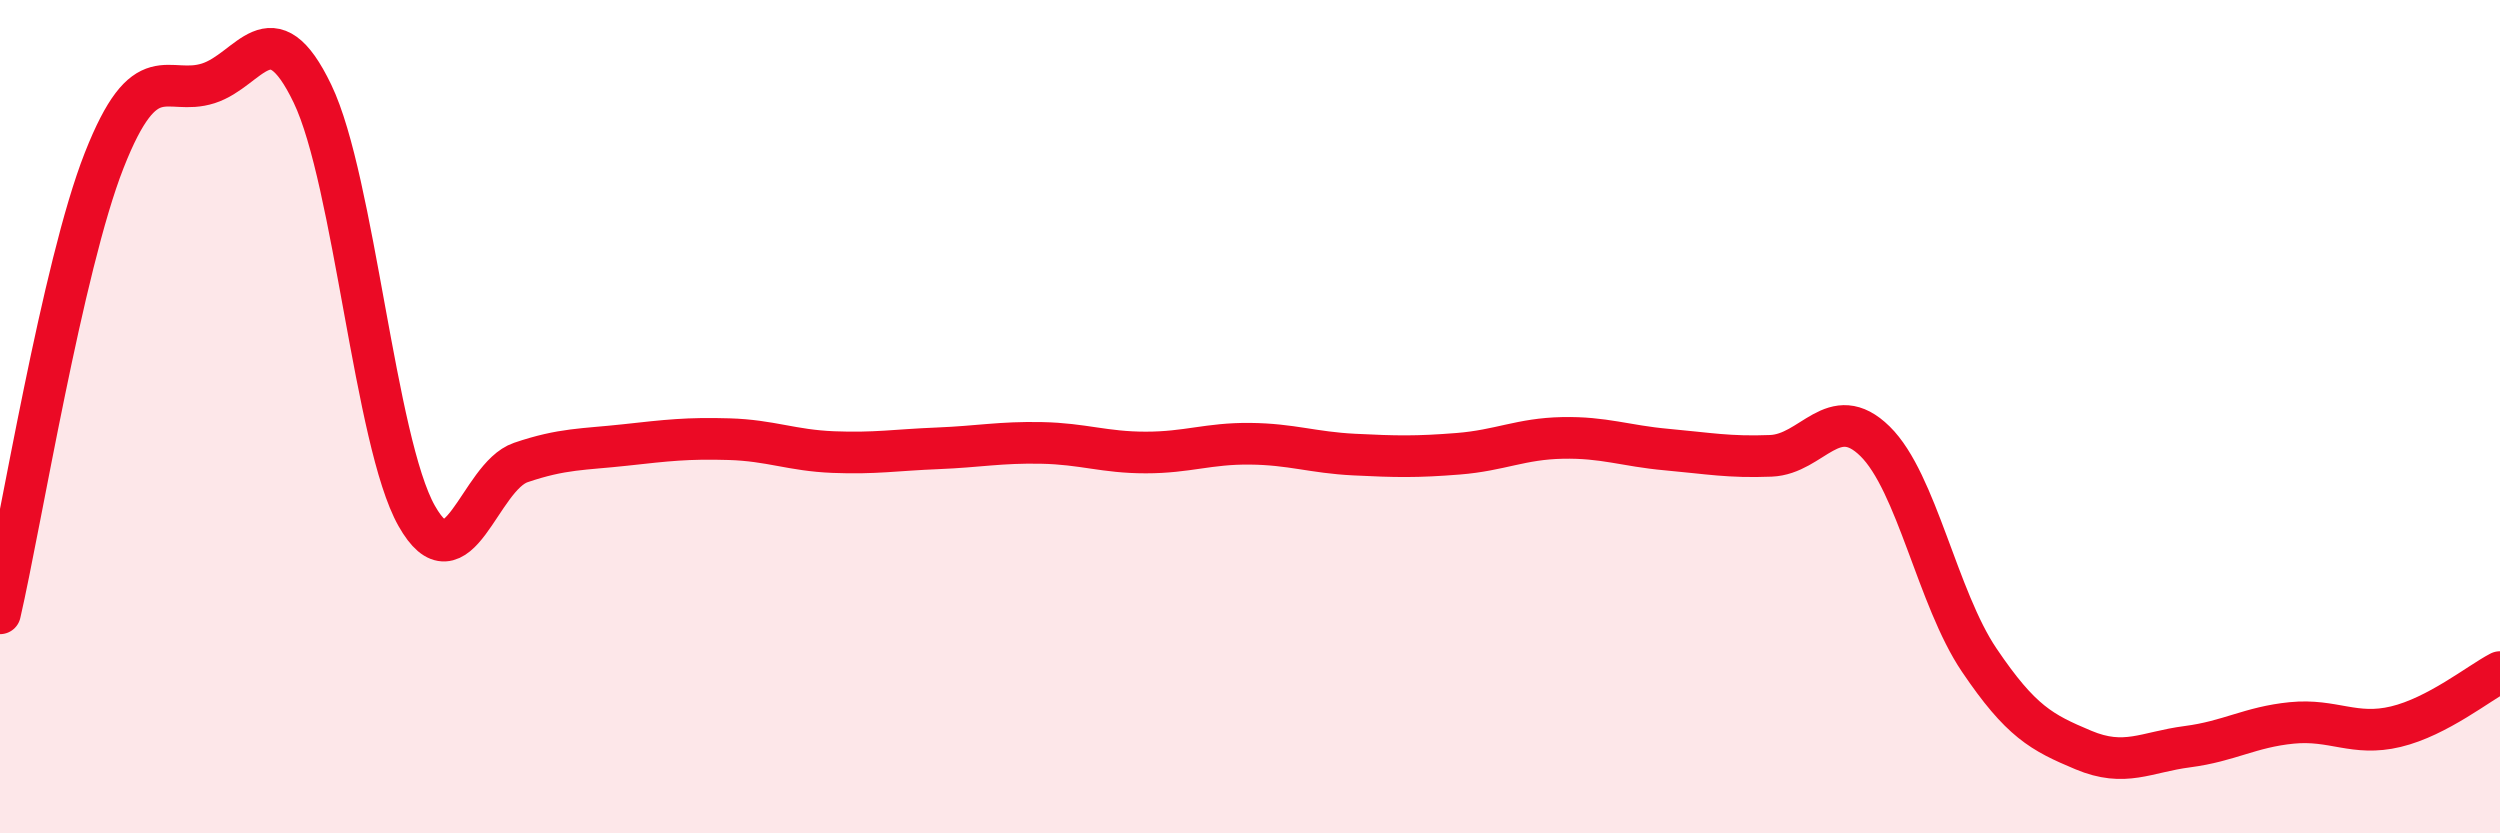 
    <svg width="60" height="20" viewBox="0 0 60 20" xmlns="http://www.w3.org/2000/svg">
      <path
        d="M 0,14.72 C 0.5,12.55 1.5,6.39 2.5,3.85 C 3.5,1.31 4,2.32 5,2 C 6,1.68 6.5,0.17 7.5,2.25 C 8.5,4.33 9,10.61 10,12.38 C 11,14.15 11.5,11.44 12.5,11.1 C 13.5,10.76 14,10.79 15,10.68 C 16,10.57 16.5,10.51 17.5,10.54 C 18.5,10.57 19,10.81 20,10.85 C 21,10.89 21.5,10.8 22.5,10.76 C 23.5,10.72 24,10.61 25,10.63 C 26,10.65 26.5,10.86 27.5,10.86 C 28.5,10.86 29,10.64 30,10.65 C 31,10.66 31.5,10.86 32.5,10.91 C 33.5,10.96 34,10.97 35,10.89 C 36,10.81 36.5,10.53 37.5,10.51 C 38.5,10.49 39,10.7 40,10.79 C 41,10.88 41.5,10.98 42.5,10.94 C 43.5,10.9 44,9.61 45,10.59 C 46,11.57 46.5,14.36 47.5,15.84 C 48.5,17.32 49,17.58 50,18 C 51,18.42 51.5,18.05 52.5,17.92 C 53.5,17.79 54,17.45 55,17.35 C 56,17.25 56.5,17.68 57.5,17.44 C 58.5,17.2 59.5,16.39 60,16.13L60 20L0 20Z"
        fill="#EB0A25"
        opacity="0.1"
        stroke-linecap="round"
        stroke-linejoin="round"
      />
      <path
        d="M 0,14.72 C 0.5,12.55 1.5,6.39 2.5,3.85 C 3.5,1.31 4,2.32 5,2 C 6,1.68 6.5,0.17 7.5,2.25 C 8.5,4.33 9,10.61 10,12.38 C 11,14.15 11.5,11.44 12.5,11.1 C 13.5,10.76 14,10.79 15,10.68 C 16,10.57 16.5,10.51 17.5,10.54 C 18.5,10.57 19,10.81 20,10.85 C 21,10.89 21.5,10.8 22.5,10.76 C 23.5,10.72 24,10.61 25,10.63 C 26,10.65 26.5,10.86 27.5,10.86 C 28.5,10.86 29,10.64 30,10.65 C 31,10.66 31.5,10.86 32.5,10.91 C 33.5,10.96 34,10.97 35,10.89 C 36,10.81 36.5,10.53 37.5,10.51 C 38.5,10.49 39,10.7 40,10.79 C 41,10.88 41.5,10.98 42.5,10.94 C 43.5,10.9 44,9.61 45,10.59 C 46,11.57 46.5,14.36 47.5,15.84 C 48.5,17.32 49,17.58 50,18 C 51,18.42 51.5,18.05 52.5,17.92 C 53.5,17.79 54,17.45 55,17.35 C 56,17.25 56.5,17.68 57.5,17.44 C 58.5,17.2 59.5,16.39 60,16.13"
        stroke="#EB0A25"
        stroke-width="1"
        fill="none"
        stroke-linecap="round"
        stroke-linejoin="round"
      />
    </svg>
  